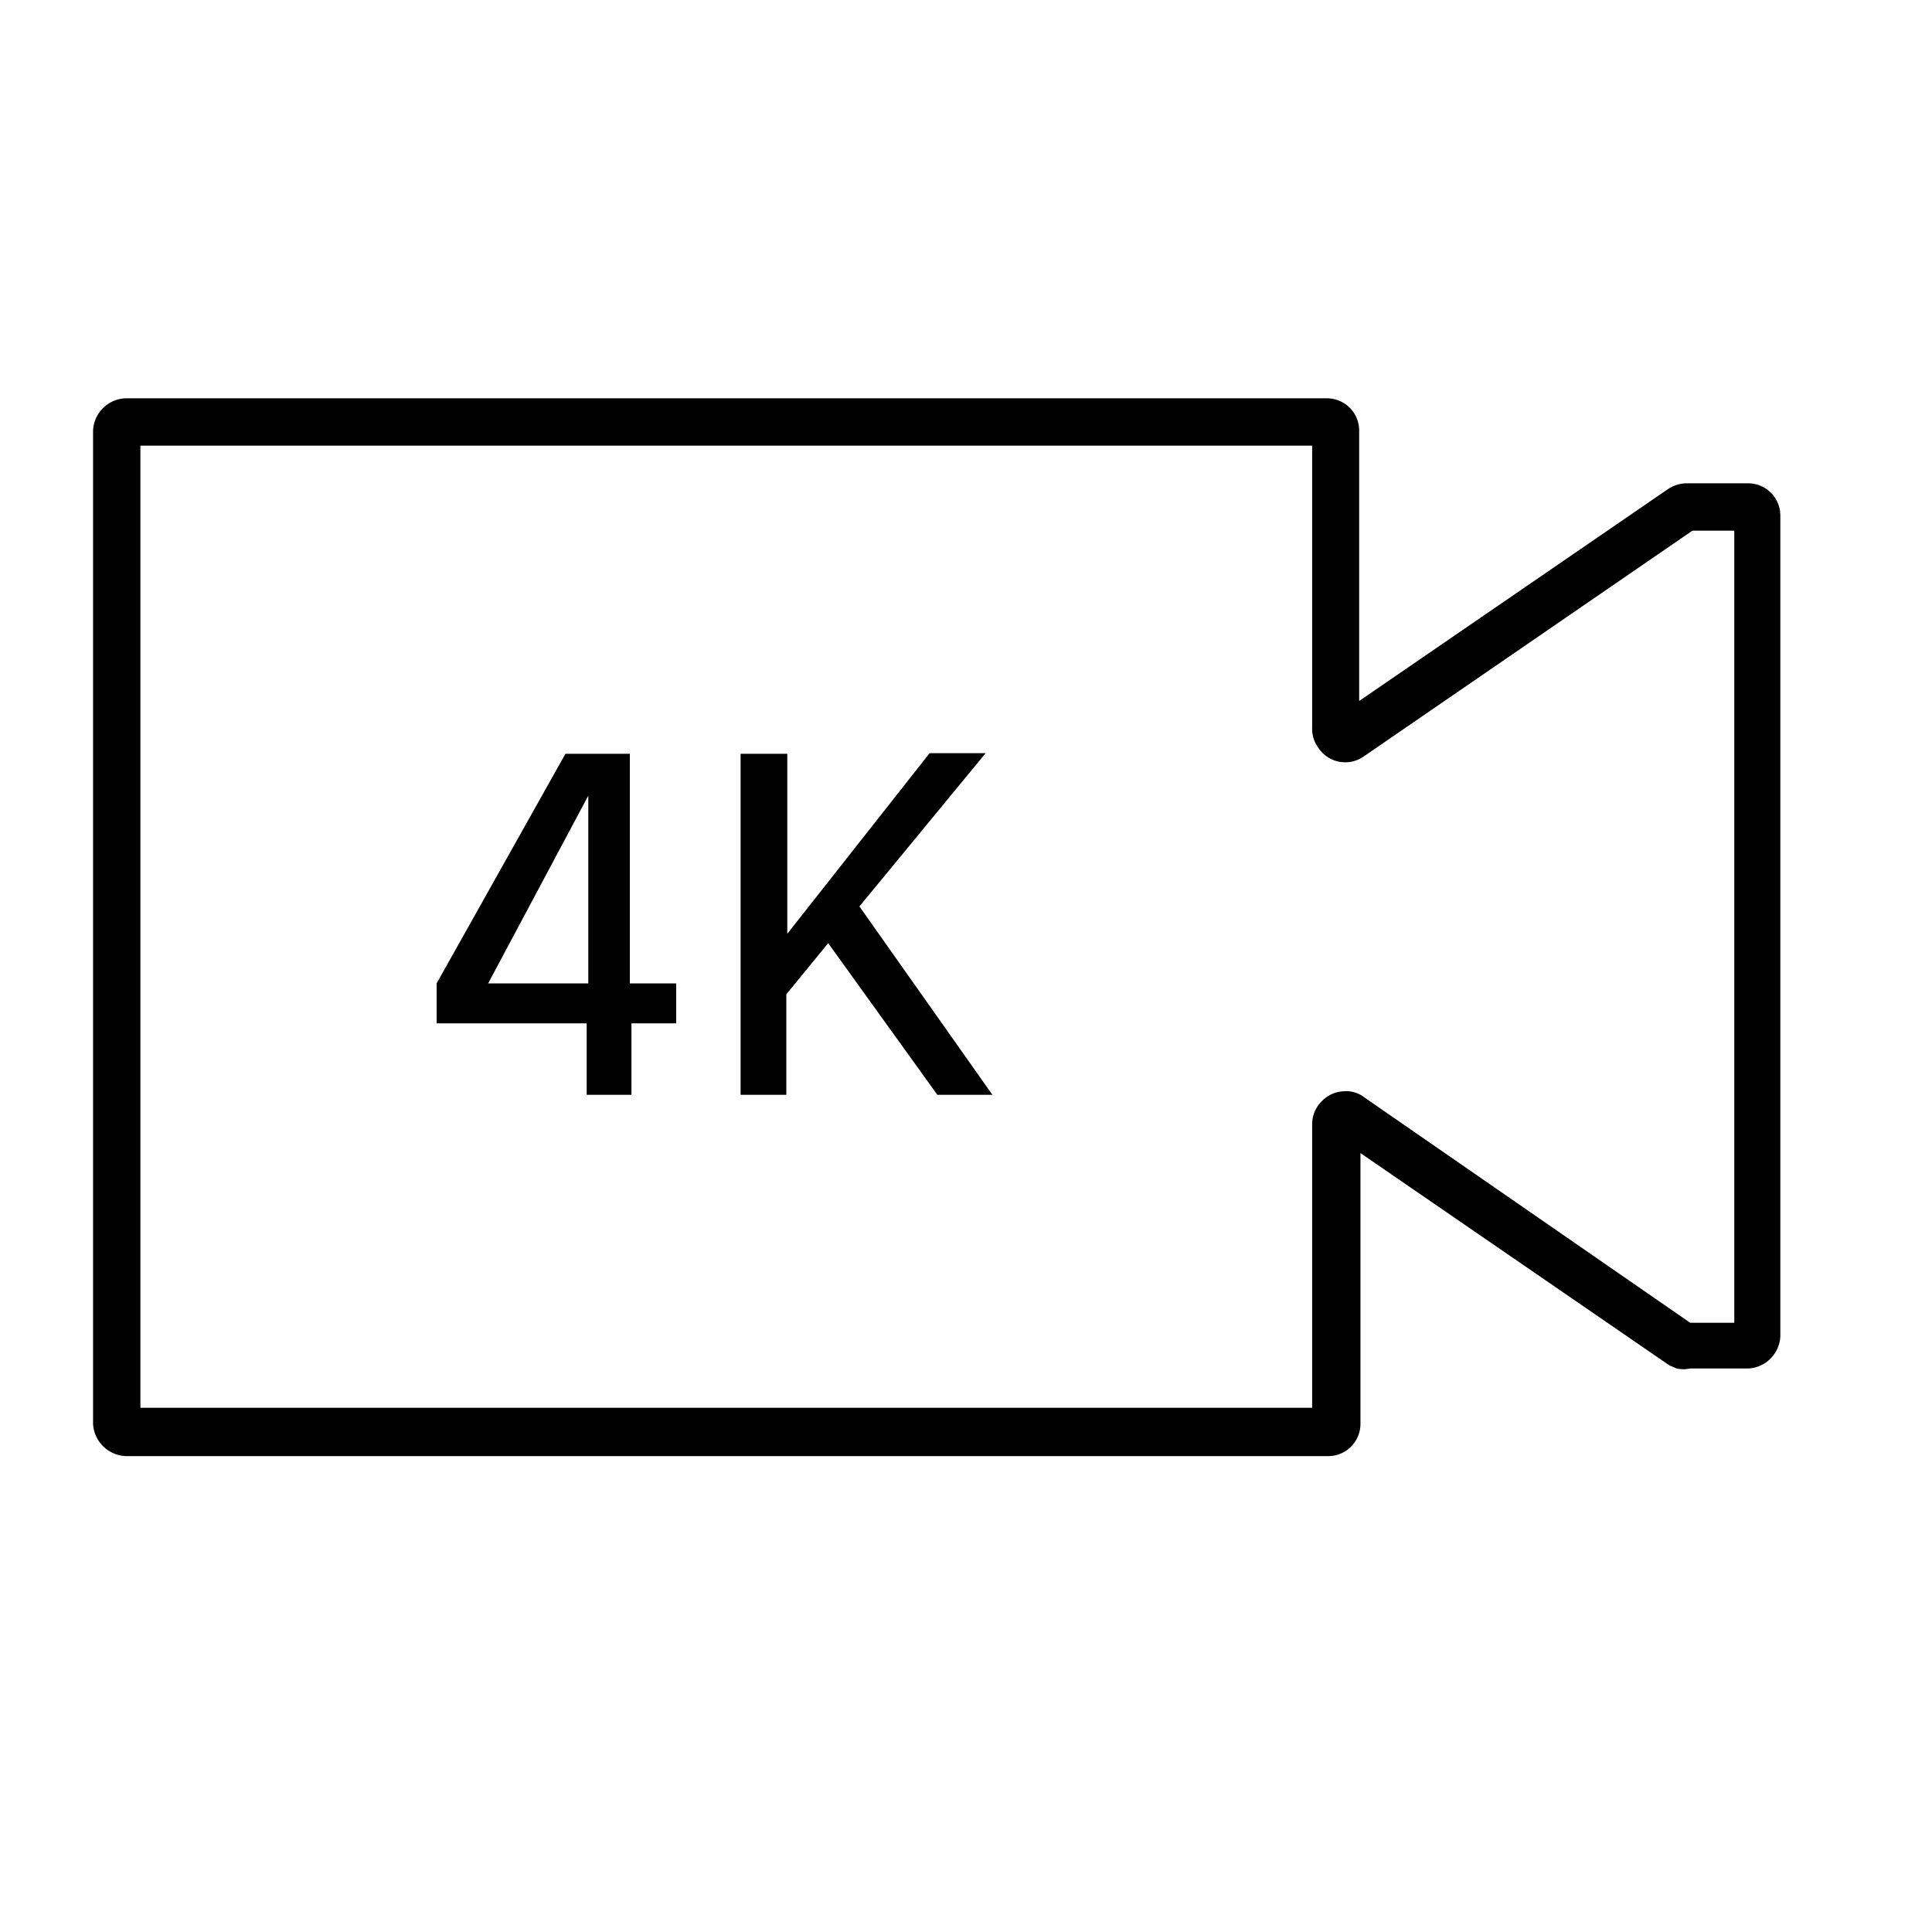 <svg id="Icons" xmlns="http://www.w3.org/2000/svg" viewBox="0 0 60 60"><g id="feedback"><path d="M41.21,45.22H3.89a1.06,1.06,0,0,1-1-1V13.37a1.05,1.05,0,0,1,1-1H41.21a1,1,0,0,1,1,1v8.4l9.59-6.58a1.06,1.06,0,0,1,.55-.18h1.94a1,1,0,0,1,1,1V41.5a1.05,1.05,0,0,1-1,1H52.49a1,1,0,0,1-.42,0l-.23-.1-9.59-6.59v8.41A1,1,0,0,1,41.21,45.22ZM4.36,13.84V43.72H40.75V34.93a1,1,0,0,1,.28-.71,1,1,0,0,1,.71-.33.91.91,0,0,1,.63.19l10.12,7h1.37V16.48h-1.3l-10.19,7a1,1,0,0,1-1.43-.26,1,1,0,0,1-.19-.64V13.84ZM41.52,35.31Zm.73-.41v0Zm0-12.3v0Zm-.73-.35h0Z"/><path d="M21,30.54v1.24H19.61V34H18.22V31.78H13.56V30.54l4-7.13h2v7.13Zm-2.73,0V24.71l-3.11,5.83Z"/><path d="M25.72,29.29l-1.3,1.59V34H23V23.41h1.45V29l4.42-5.61h1.74l-3.92,4.76L30.82,34H29.11Z"/></g></svg>